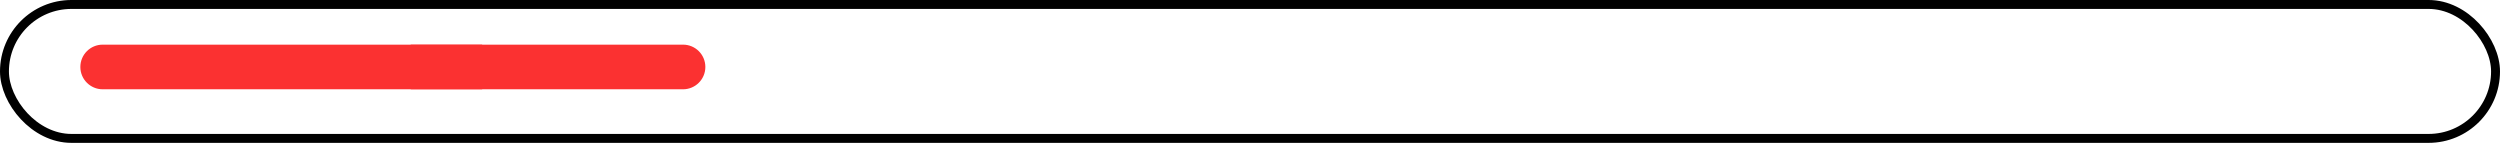 <?xml version="1.0" encoding="UTF-8"?> <svg xmlns="http://www.w3.org/2000/svg" width="280" height="16" viewBox="0 0 280 16" fill="none"><rect x="0.5" y="0.5" width="279" height="15" rx="7.5" stroke="black"></rect><path d="M9 7.5C9 6.119 10.119 5 11.5 5H54V10H11.5C10.119 10 9 8.881 9 7.5V7.5Z" fill="#FB3131"></path><path d="M46 5H76.5C77.881 5 79 6.119 79 7.5C79 8.881 77.881 10 76.5 10H46V5Z" fill="#FB3131"></path></svg> 